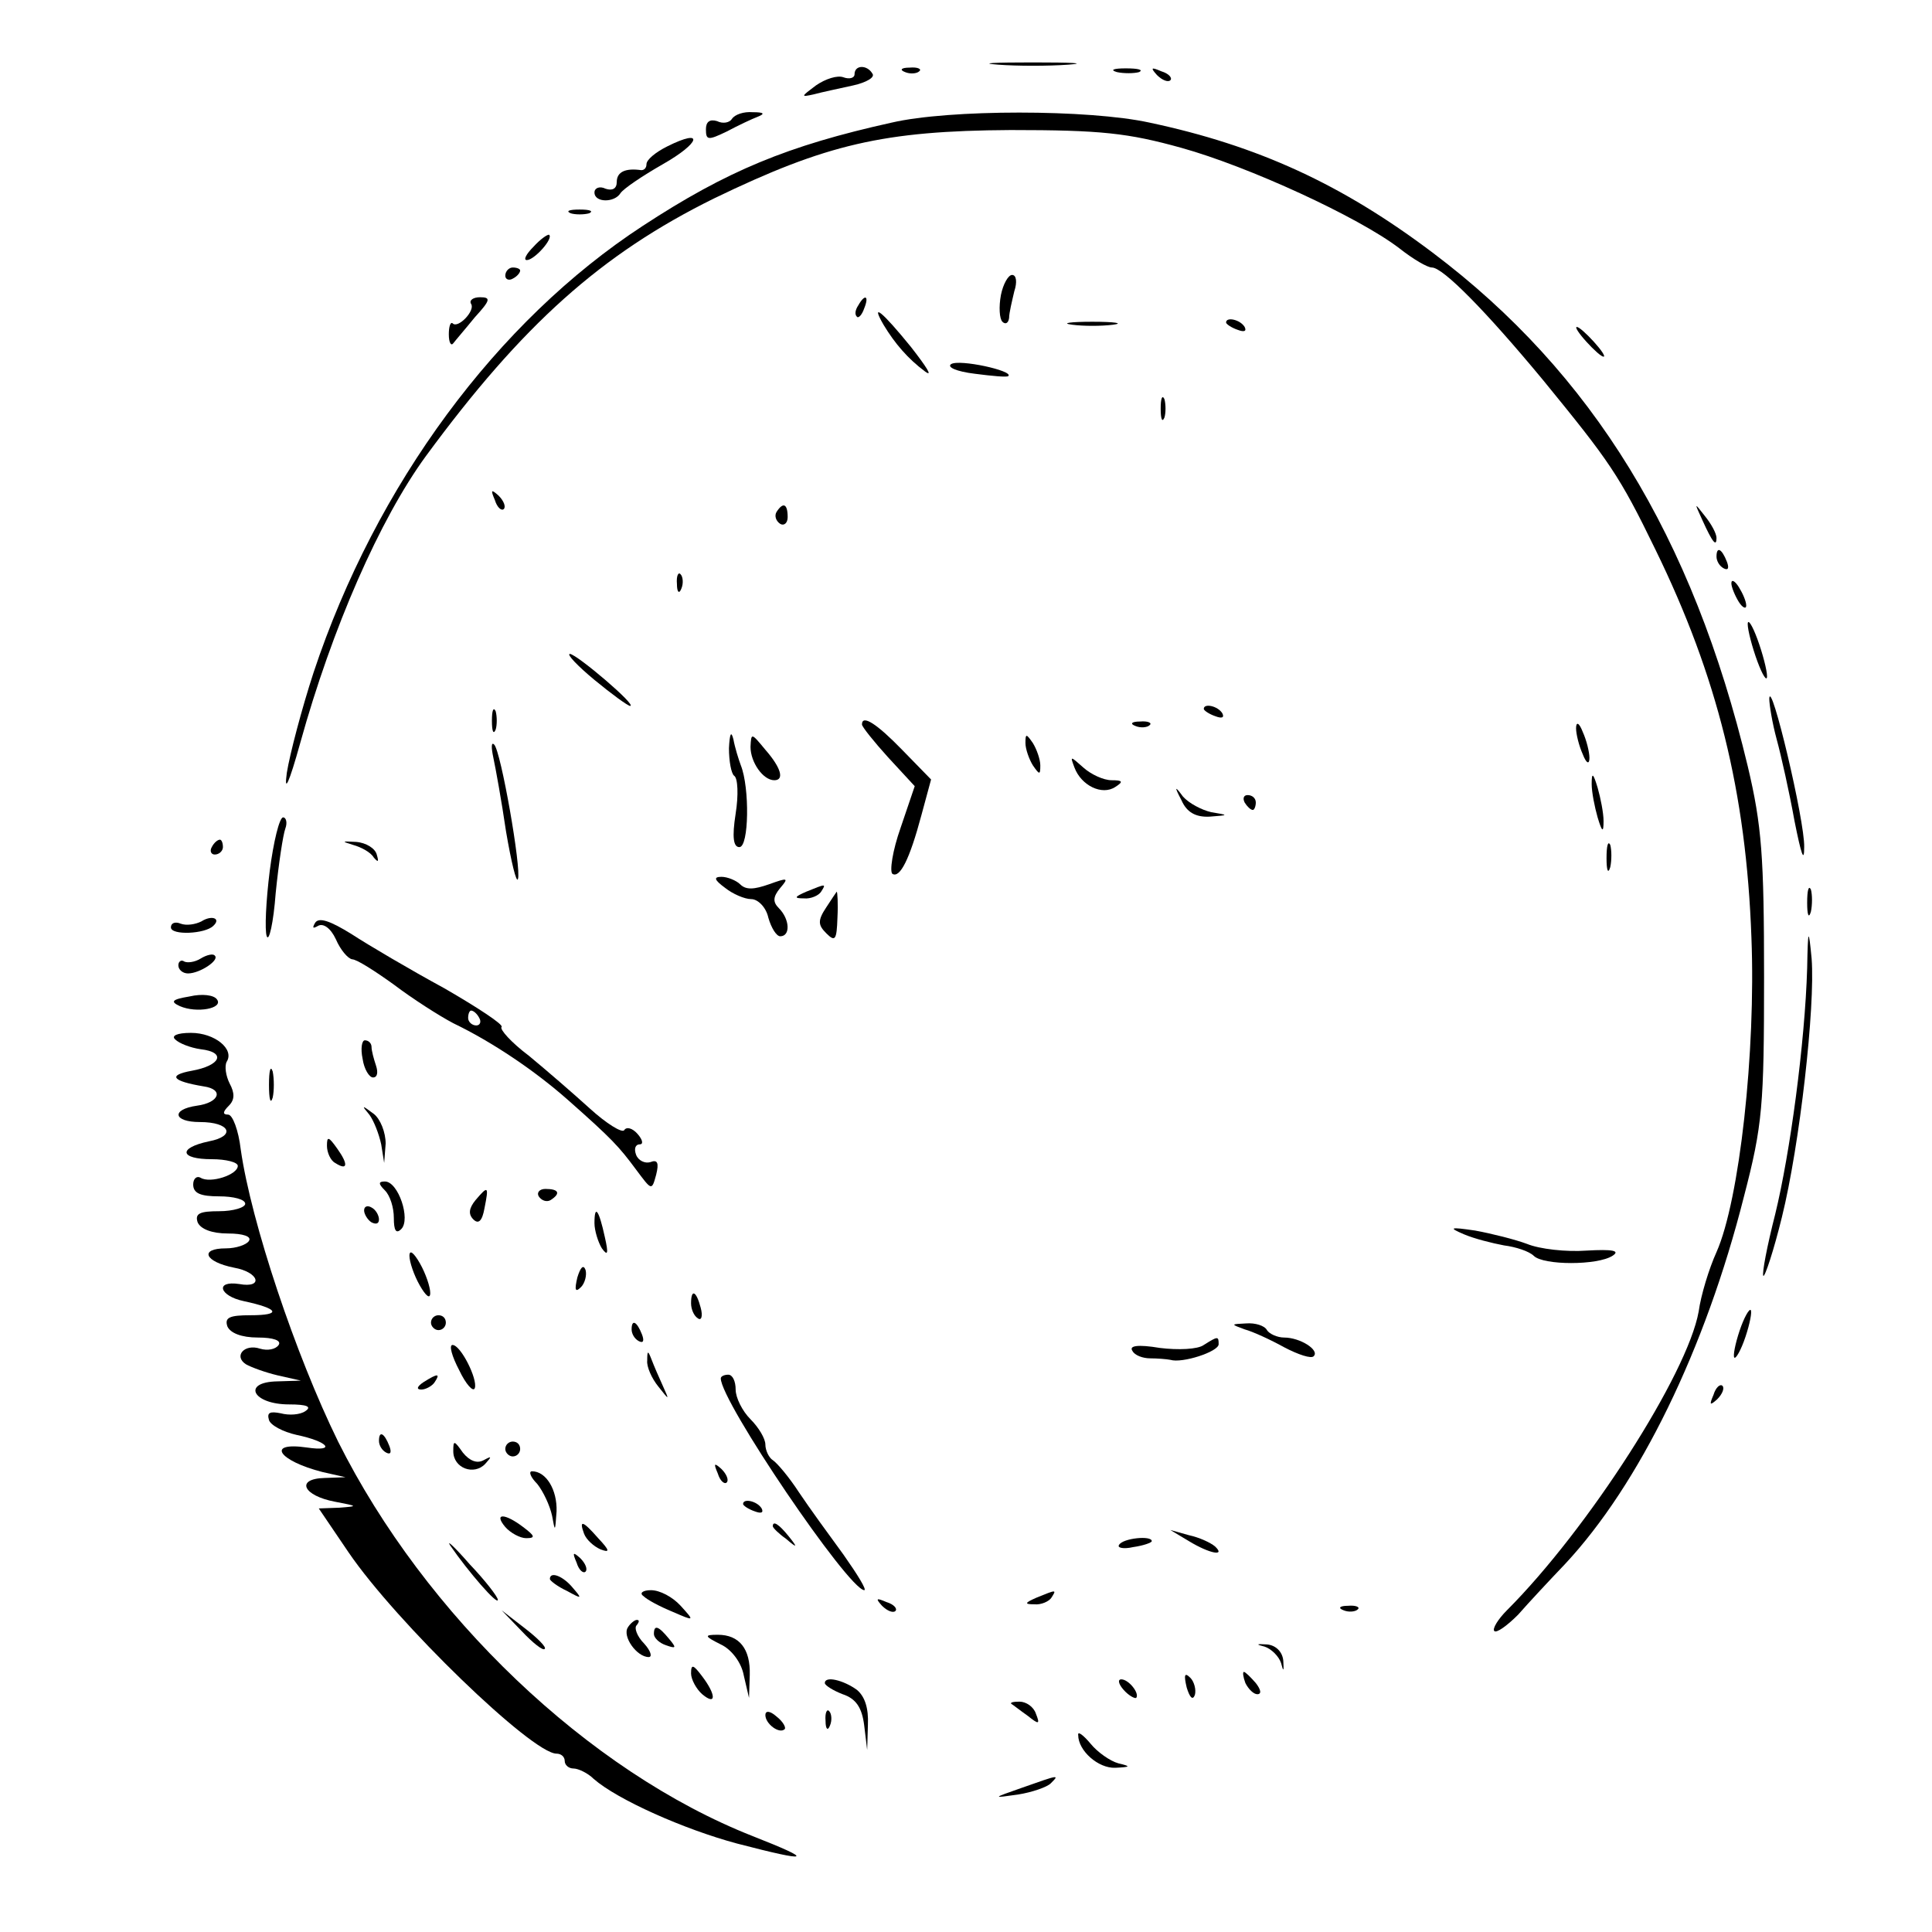 <?xml version="1.0" standalone="no"?>
<!DOCTYPE svg PUBLIC "-//W3C//DTD SVG 20010904//EN"
 "http://www.w3.org/TR/2001/REC-SVG-20010904/DTD/svg10.dtd">
<svg version="1.0" xmlns="http://www.w3.org/2000/svg"
 width="260pt" height="260pt" viewBox="0 0 260 260"
 preserveAspectRatio="xMidYMid meet">
<g transform="translate(0,260) scale(0.1,-0.1)"
fill="#000000" stroke="none">
<path d="M1343 2513 c26 -2 68 -2 95 0 26 2 4 3 -48 3 -52 0 -74 -1 -47 -3z"/>
<path d="M1150 2500 c0 -5 -7 -7 -15 -4 -8 3 -24 -2 -37 -11 -20 -15 -21 -16
-3 -12 11 3 35 8 53 12 18 4 30 11 26 16 -7 12 -24 12 -24 -1z"/>
<path d="M1218 2503 c7 -3 16 -2 19 1 4 3 -2 6 -13 5 -11 0 -14 -3 -6 -6z"/>
<path d="M1503 2503 c9 -2 23 -2 30 0 6 3 -1 5 -18 5 -16 0 -22 -2 -12 -5z"/>
<path d="M1557 2499 c7 -7 15 -10 18 -7 3 3 -2 9 -12 12 -14 6 -15 5 -6 -5z"/>
<path d="M985 2440 c-3 -5 -12 -7 -20 -3 -10 3 -15 -1 -15 -11 0 -15 3 -15 28
-3 15 8 34 17 42 20 10 4 8 6 -7 6 -12 1 -24 -3 -28 -9z"/>
<path d="M1200 2435 c-140 -31 -222 -65 -335 -139 -196 -128 -359 -348 -443
-601 -16 -49 -32 -110 -36 -135 -4 -29 3 -14 18 40 43 155 107 301 169 386
130 177 236 272 388 347 151 73 228 91 399 92 122 0 158 -4 230 -24 90 -25
238 -93 293 -135 19 -15 38 -26 44 -26 15 0 73 -59 150 -152 89 -109 102 -127
151 -228 83 -170 122 -326 129 -522 6 -153 -16 -353 -47 -423 -10 -22 -21 -58
-24 -80 -15 -84 -149 -293 -258 -402 -12 -12 -20 -25 -17 -28 3 -3 17 7 32 22
14 16 42 46 63 68 100 107 189 289 241 495 25 96 27 122 27 295 0 162 -3 204
-22 284 -74 309 -209 529 -424 691 -122 92 -235 144 -381 175 -82 18 -270 18
-347 0z"/>
<path d="M898 2403 c-16 -8 -28 -18 -28 -24 0 -5 -3 -8 -7 -8 -21 3 -33 -2
-33 -16 0 -9 -6 -12 -15 -9 -8 4 -15 1 -15 -5 0 -14 27 -14 35 -1 4 6 29 23
57 39 51 29 56 49 6 24z"/>
<path d="M768 2313 c6 -2 18 -2 25 0 6 3 1 5 -13 5 -14 0 -19 -2 -12 -5z"/>
<path d="M718 2268 c-10 -10 -14 -18 -9 -18 10 0 36 29 30 34 -2 1 -12 -6 -21
-16z"/>
<path d="M680 2229 c0 -5 5 -7 10 -4 6 3 10 8 10 11 0 2 -4 4 -10 4 -5 0 -10
-5 -10 -11z"/>
<path d="M1347 2203 c-3 -16 -2 -32 2 -36 4 -4 8 -2 9 5 0 7 4 23 7 36 4 12 3
22 -3 22 -5 0 -12 -12 -15 -27z"/>
<path d="M634 2191 c6 -9 -18 -34 -25 -26 -3 2 -5 -5 -5 -15 0 -11 3 -16 6
-12 3 4 16 19 29 35 21 23 22 27 7 27 -9 0 -15 -4 -12 -9z"/>
<path d="M1155 2189 c-4 -6 -5 -12 -2 -15 2 -3 7 2 10 11 7 17 1 20 -8 4z"/>
<path d="M1189 2163 c15 -25 33 -46 56 -63 11 -8 2 6 -19 33 -39 48 -55 61
-37 30z"/>
<path d="M1443 2163 c15 -2 39 -2 55 0 15 2 2 4 -28 4 -30 0 -43 -2 -27 -4z"/>
<path d="M1650 2166 c0 -2 7 -7 16 -10 8 -3 12 -2 9 4 -6 10 -25 14 -25 6z"/>
<path d="M2135 2140 c10 -11 20 -20 23 -20 3 0 -3 9 -13 20 -10 11 -20 20 -23
20 -3 0 3 -9 13 -20z"/>
<path d="M1280 2110 c-6 -4 7 -10 32 -13 23 -3 44 -5 45 -3 7 7 -66 23 -77 16z"/>
<path d="M1562 2050 c0 -14 2 -19 5 -12 2 6 2 18 0 25 -3 6 -5 1 -5 -13z"/>
<path d="M666 1927 c3 -10 9 -15 12 -12 3 3 0 11 -7 18 -10 9 -11 8 -5 -6z"/>
<path d="M1045 1911 c-3 -5 -1 -12 5 -16 5 -3 10 1 10 9 0 18 -6 21 -15 7z"/>
<path d="M2291 1900 c14 -31 19 -36 19 -24 0 6 -7 19 -16 30 -14 18 -14 18 -3
-6z"/>
<path d="M2310 1851 c0 -6 4 -13 10 -16 6 -3 7 1 4 9 -7 18 -14 21 -14 7z"/>
<path d="M911 1814 c0 -11 3 -14 6 -6 3 7 2 16 -1 19 -3 4 -6 -2 -5 -13z"/>
<path d="M2330 1815 c0 -5 5 -17 10 -25 5 -8 10 -10 10 -5 0 6 -5 17 -10 25
-5 8 -10 11 -10 5z"/>
<path d="M2352 1760 c0 -8 6 -31 13 -50 7 -19 13 -28 13 -20 0 8 -6 31 -13 50
-7 19 -13 28 -13 20z"/>
<path d="M800 1685 c23 -19 45 -35 48 -35 10 0 -71 69 -81 70 -5 0 10 -16 33
-35z"/>
<path d="M2381 1660 c0 -8 4 -33 10 -55 6 -22 17 -71 24 -110 9 -45 13 -57 13
-35 1 35 -45 228 -47 200z"/>
<path d="M662 1630 c0 -14 2 -19 5 -12 2 6 2 18 0 25 -3 6 -5 1 -5 -13z"/>
<path d="M1620 1646 c0 -2 7 -7 16 -10 8 -3 12 -2 9 4 -6 10 -25 14 -25 6z"/>
<path d="M1160 1625 c0 -3 16 -23 35 -44 l36 -39 -19 -56 c-11 -31 -15 -59
-11 -62 10 -6 23 19 39 79 l13 48 -39 40 c-34 35 -54 48 -54 34z"/>
<path d="M1528 1623 c7 -3 16 -2 19 1 4 3 -2 6 -13 5 -11 0 -14 -3 -6 -6z"/>
<path d="M2121 1620 c0 -8 4 -24 9 -35 5 -13 9 -14 9 -5 0 8 -4 24 -9 35 -5
13 -9 14 -9 5z"/>
<path d="M981 1593 c0 -17 3 -34 7 -37 5 -3 6 -26 2 -51 -5 -32 -3 -45 5 -45
13 0 14 80 2 110 -3 8 -8 24 -10 35 -3 12 -5 8 -6 -12z"/>
<path d="M1010 1595 c0 -21 17 -45 32 -45 14 0 9 17 -12 41 -19 23 -19 23 -20
4z"/>
<path d="M1380 1600 c0 -8 5 -22 10 -30 9 -13 10 -13 10 0 0 8 -5 22 -10 30
-9 13 -10 13 -10 0z"/>
<path d="M664 1580 c3 -14 11 -58 17 -99 7 -41 14 -70 16 -64 5 13 -23 173
-32 181 -4 4 -4 -4 -1 -18z"/>
<path d="M1446 1567 c9 -24 37 -38 55 -26 11 7 10 9 -5 9 -11 0 -28 8 -38 17
-18 16 -18 16 -12 0z"/>
<path d="M2142 1545 c0 -11 4 -31 8 -45 6 -20 8 -21 8 -5 0 11 -4 31 -8 45 -6
20 -8 21 -8 5z"/>
<path d="M1590 1523 c7 -16 19 -23 38 -22 26 2 26 2 2 6 -13 3 -30 12 -38 21
-11 15 -12 14 -2 -5z"/>
<path d="M1675 1520 c3 -5 8 -10 11 -10 2 0 4 5 4 10 0 6 -5 10 -11 10 -5 0
-7 -4 -4 -10z"/>
<path d="M363 1428 c-5 -40 -7 -80 -4 -88 3 -8 9 18 12 58 4 40 10 79 13 87 3
8 1 15 -3 15 -5 0 -13 -33 -18 -72z"/>
<path d="M285 1460 c-3 -5 -1 -10 4 -10 6 0 11 5 11 10 0 6 -2 10 -4 10 -3 0
-8 -4 -11 -10z"/>
<path d="M475 1463 c11 -3 24 -10 28 -17 6 -7 7 -6 4 4 -2 8 -14 16 -28 17
-19 1 -20 1 -4 -4z"/>
<path d="M2162 1445 c0 -16 2 -22 5 -12 2 9 2 23 0 30 -3 6 -5 -1 -5 -18z"/>
<path d="M976 1405 c10 -8 26 -15 35 -15 9 0 20 -11 23 -25 4 -14 11 -25 16
-25 14 0 13 23 -2 38 -8 8 -8 15 2 27 12 14 10 14 -15 5 -20 -7 -31 -8 -39 0
-5 5 -17 10 -25 10 -11 0 -10 -4 5 -15z"/>
<path d="M1085 1400 c-16 -7 -17 -9 -3 -9 9 -1 20 4 23 9 7 11 7 11 -20 0z"/>
<path d="M2432 1385 c0 -16 2 -22 5 -12 2 9 2 23 0 30 -3 6 -5 -1 -5 -18z"/>
<path d="M1112 1379 c-12 -18 -11 -24 0 -35 12 -12 14 -9 15 21 1 19 0 35 -1
35 0 0 -7 -10 -14 -21z"/>
<path d="M271 1360 c-8 -4 -20 -6 -28 -3 -7 3 -13 1 -13 -5 0 -11 46 -9 57 2
11 10 -2 15 -16 6z"/>
<path d="M424 1358 c-4 -7 -3 -8 4 -4 7 4 17 -3 24 -18 6 -14 16 -26 22 -27 6
0 31 -16 56 -34 25 -19 61 -42 80 -52 54 -26 111 -65 154 -103 60 -53 69 -63
92 -94 21 -28 21 -29 27 -7 4 16 2 21 -8 17 -7 -2 -16 2 -19 10 -3 8 -1 14 5
14 5 0 4 6 -3 14 -7 8 -15 10 -18 5 -3 -4 -24 9 -46 29 -22 20 -59 52 -82 71
-24 18 -40 36 -37 39 3 3 -32 26 -77 52 -46 25 -102 58 -125 73 -29 18 -44 23
-49 15z m221 -128 c3 -5 1 -10 -4 -10 -6 0 -11 5 -11 10 0 6 2 10 4 10 3 0 8
-4 11 -10z"/>
<path d="M2432 1297 c-3 -101 -23 -249 -43 -331 -11 -43 -18 -80 -16 -83 2 -2
14 34 25 79 24 97 45 283 40 348 -4 42 -5 41 -6 -13z"/>
<path d="M270 1310 c-8 -5 -18 -6 -22 -4 -4 3 -8 0 -8 -5 0 -6 6 -11 13 -11
16 0 43 18 36 24 -2 3 -11 1 -19 -4z"/>
<path d="M255 1259 c-24 -4 -26 -7 -13 -13 23 -10 59 -3 50 9 -4 6 -20 8 -37
4z"/>
<path d="M236 1201 c5 -5 20 -11 34 -13 35 -4 27 -22 -12 -29 -33 -6 -26 -14
16 -21 28 -4 21 -22 -9 -26 -35 -5 -32 -22 4 -22 41 0 49 -19 12 -26 -42 -9
-39 -24 4 -24 19 0 35 -4 35 -9 0 -12 -37 -24 -50 -16 -5 3 -10 -1 -10 -9 0
-12 10 -16 35 -16 19 0 35 -4 35 -10 0 -5 -16 -10 -35 -10 -26 0 -33 -3 -29
-15 4 -9 19 -15 41 -15 20 0 32 -4 28 -10 -3 -5 -17 -10 -31 -10 -36 0 -29
-18 11 -26 34 -6 40 -28 7 -22 -33 5 -27 -16 6 -23 47 -10 52 -19 9 -19 -28 0
-35 -3 -31 -15 4 -9 19 -15 41 -15 21 0 32 -4 28 -10 -4 -6 -15 -8 -25 -5 -21
7 -36 -10 -19 -21 7 -4 26 -11 43 -15 l31 -7 -32 -1 c-48 -1 -33 -31 16 -31
24 0 31 -3 22 -9 -7 -5 -22 -6 -33 -3 -15 3 -19 1 -16 -9 2 -7 19 -16 37 -20
43 -9 54 -23 14 -17 -56 8 -38 -18 21 -33 l31 -7 -28 -1 c-40 -1 -29 -24 14
-32 31 -6 31 -6 6 -8 l-28 -1 40 -59 c64 -94 247 -271 280 -271 6 0 11 -4 11
-10 0 -5 5 -10 12 -10 6 0 19 -6 27 -14 32 -28 122 -68 193 -87 100 -26 105
-23 21 10 -221 87 -441 297 -558 531 -57 116 -117 295 -131 393 -3 26 -11 47
-17 47 -8 0 -7 4 1 12 8 8 8 17 1 30 -5 10 -7 23 -4 29 11 17 -16 39 -48 39
-19 0 -27 -4 -21 -9z"/>
<path d="M488 1175 c2 -14 9 -25 14 -25 6 0 7 7 4 16 -3 9 -6 20 -6 25 0 5 -4
9 -9 9 -4 0 -6 -11 -3 -25z"/>
<path d="M362 1140 c0 -19 2 -27 5 -17 2 9 2 25 0 35 -3 9 -5 1 -5 -18z"/>
<path d="M497 1100 c6 -8 13 -26 16 -40 l4 -25 2 26 c0 15 -7 33 -16 40 -16
12 -17 12 -6 -1z"/>
<path d="M440 1058 c0 -9 5 -20 11 -23 17 -11 18 -2 3 19 -12 17 -14 17 -14 4z"/>
<path d="M518 998 c7 -7 12 -23 12 -37 0 -17 3 -22 10 -15 13 13 -4 64 -22 64
-9 0 -9 -3 0 -12z"/>
<path d="M640 985 c-9 -11 -10 -19 -3 -26 7 -7 12 -2 15 15 6 30 5 31 -12 11z"/>
<path d="M725 990 c4 -6 11 -8 16 -5 14 9 11 15 -7 15 -8 0 -12 -5 -9 -10z"/>
<path d="M490 971 c0 -5 5 -13 10 -16 6 -3 10 -2 10 4 0 5 -4 13 -10 16 -5 3
-10 2 -10 -4z"/>
<path d="M800 954 c0 -10 5 -26 10 -34 8 -11 9 -7 4 15 -8 37 -14 45 -14 19z"/>
<path d="M1970 939 c14 -6 38 -12 54 -15 16 -2 34 -8 40 -14 13 -13 86 -13
106 0 11 7 0 9 -35 7 -27 -2 -63 2 -80 9 -16 6 -48 14 -70 18 -34 5 -36 4 -15
-5z"/>
<path d="M551 910 c0 -8 6 -26 14 -40 8 -14 14 -19 14 -10 0 8 -6 26 -14 40
-8 14 -14 19 -14 10z"/>
<path d="M777 881 c-4 -17 -3 -21 5 -13 5 5 8 16 6 23 -3 8 -7 3 -11 -10z"/>
<path d="M930 846 c0 -8 4 -17 9 -20 5 -4 7 3 4 14 -6 23 -13 26 -13 6z"/>
<path d="M2341 809 c-6 -18 -9 -34 -7 -36 2 -2 9 10 15 28 6 18 9 34 7 36 -2
2 -9 -10 -15 -28z"/>
<path d="M580 820 c0 -5 5 -10 10 -10 6 0 10 5 10 10 0 6 -4 10 -10 10 -5 0
-10 -4 -10 -10z"/>
<path d="M850 811 c0 -6 4 -13 10 -16 6 -3 7 1 4 9 -7 18 -14 21 -14 7z"/>
<path d="M1675 811 c11 -3 35 -14 53 -24 19 -10 37 -16 40 -12 8 8 -18 25 -40
25 -9 0 -20 5 -23 10 -3 6 -16 10 -28 9 -21 -1 -21 -1 -2 -8z"/>
<path d="M1620 790 c-8 -6 -35 -7 -59 -4 -30 5 -42 3 -37 -4 3 -6 14 -10 24
-10 9 0 22 -1 27 -2 16 -5 65 11 65 21 0 11 -1 11 -20 -1z"/>
<path d="M618 756 c9 -19 19 -30 21 -24 4 12 -19 58 -30 58 -5 0 -1 -15 9 -34z"/>
<path d="M871 769 c-1 -8 6 -24 15 -35 15 -19 15 -19 6 1 -5 11 -12 27 -15 35
-5 13 -6 13 -6 -1z"/>
<path d="M570 740 c-9 -6 -10 -10 -3 -10 6 0 15 5 18 10 8 12 4 12 -15 0z"/>
<path d="M970 745 c0 -31 171 -283 193 -285 4 0 -9 21 -28 48 -19 26 -46 63
-60 84 -13 20 -29 39 -35 43 -5 3 -10 13 -10 21 0 8 -9 23 -20 34 -11 11 -20
29 -20 40 0 11 -4 20 -10 20 -5 0 -10 -2 -10 -5z"/>
<path d="M2306 723 c-6 -14 -5 -15 5 -6 7 7 10 15 7 18 -3 3 -9 -2 -12 -12z"/>
<path d="M510 661 c0 -6 4 -13 10 -16 6 -3 7 1 4 9 -7 18 -14 21 -14 7z"/>
<path d="M610 647 c0 -23 28 -33 43 -17 9 10 9 11 -2 5 -9 -5 -19 -1 -28 10
-12 17 -13 17 -13 2z"/>
<path d="M680 650 c0 -5 5 -10 10 -10 6 0 10 5 10 10 0 6 -4 10 -10 10 -5 0
-10 -4 -10 -10z"/>
<path d="M966 617 c3 -10 9 -15 12 -12 3 3 0 11 -7 18 -10 9 -11 8 -5 -6z"/>
<path d="M723 603 c8 -10 17 -29 20 -43 4 -22 4 -22 6 6 1 29 -14 54 -33 54
-5 0 -2 -8 7 -17z"/>
<path d="M1000 576 c0 -2 7 -7 16 -10 8 -3 12 -2 9 4 -6 10 -25 14 -25 6z"/>
<path d="M680 545 c7 -8 20 -15 28 -15 13 0 12 3 -4 15 -25 19 -40 19 -24 0z"/>
<path d="M786 536 c3 -8 13 -17 22 -21 13 -5 13 -2 -3 15 -21 24 -26 25 -19 6z"/>
<path d="M1040 546 c0 -2 8 -10 18 -17 15 -13 16 -12 3 4 -13 16 -21 21 -21
13z"/>
<path d="M606 520 c24 -35 64 -81 64 -73 0 4 -17 26 -38 48 -20 23 -32 34 -26
25z"/>
<path d="M1600 526 c28 -17 50 -21 35 -7 -6 5 -21 12 -35 15 l-25 7 25 -15z"/>
<path d="M1506 521 c-3 -4 6 -6 19 -3 14 2 25 6 25 8 0 8 -39 4 -44 -5z"/>
<path d="M776 497 c3 -10 9 -15 12 -12 3 3 0 11 -7 18 -10 9 -11 8 -5 -6z"/>
<path d="M740 475 c0 -2 10 -10 23 -16 20 -11 21 -11 8 4 -13 16 -31 23 -31
12z"/>
<path d="M866 452 c5 -5 22 -14 39 -21 30 -13 30 -13 11 8 -11 12 -28 21 -40
21 -11 0 -16 -4 -10 -8z"/>
<path d="M1395 450 c-16 -7 -17 -9 -3 -9 9 -1 20 4 23 9 7 11 7 11 -20 0z"/>
<path d="M1187 439 c7 -7 15 -10 18 -7 3 3 -2 9 -12 12 -14 6 -15 5 -6 -5z"/>
<path d="M1808 433 c7 -3 16 -2 19 1 4 3 -2 6 -13 5 -11 0 -14 -3 -6 -6z"/>
<path d="M702 405 c15 -16 29 -27 31 -24 3 2 -10 15 -27 28 l-31 24 27 -28z"/>
<path d="M845 410 c-8 -12 12 -40 28 -40 5 0 3 8 -6 18 -10 10 -14 22 -10 25
3 4 4 7 0 7 -3 0 -9 -5 -12 -10z"/>
<path d="M880 401 c0 -5 7 -12 16 -15 14 -5 15 -4 4 9 -14 17 -20 19 -20 6z"/>
<path d="M970 387 c15 -7 28 -25 31 -42 l7 -30 1 31 c1 35 -14 54 -43 54 -19
0 -18 -2 4 -13z"/>
<path d="M1702 384 c9 -3 19 -13 22 -22 3 -12 4 -12 3 3 -1 12 -10 21 -22 22
-15 1 -15 0 -3 -3z"/>
<path d="M930 348 c0 -8 7 -21 15 -28 19 -16 19 -1 0 24 -12 16 -15 17 -15 4z"/>
<path d="M1597 329 c4 -13 8 -18 11 -10 2 7 -1 18 -6 23 -8 8 -9 4 -5 -13z"/>
<path d="M1676 335 c4 -8 11 -15 16 -15 6 0 5 6 -2 15 -7 8 -14 15 -16 15 -2
0 -1 -7 2 -15z"/>
<path d="M1110 335 c0 -3 11 -10 24 -15 18 -6 26 -18 29 -42 l4 -33 1 34 c1
22 -4 38 -15 47 -18 13 -43 19 -43 9z"/>
<path d="M1512 326 c7 -8 15 -12 17 -11 5 6 -10 25 -20 25 -5 0 -4 -6 3 -14z"/>
<path d="M1361 307 c2 -1 12 -9 22 -16 15 -12 17 -12 11 3 -3 9 -13 16 -22 16
-8 0 -13 -1 -11 -3z"/>
<path d="M1030 292 c0 -12 19 -26 26 -19 2 2 -2 10 -11 17 -9 8 -15 8 -15 2z"/>
<path d="M1111 284 c0 -11 3 -14 6 -6 3 7 2 16 -1 19 -3 4 -6 -2 -5 -13z"/>
<path d="M1451 265 c0 -21 27 -45 50 -44 21 1 21 2 4 6 -11 3 -28 15 -37 26
-10 12 -18 18 -17 12z"/>
<path d="M1375 194 c-40 -14 -40 -14 -5 -9 19 3 39 10 44 15 12 12 12 12 -39
-6z"/>
</g>
</svg>
